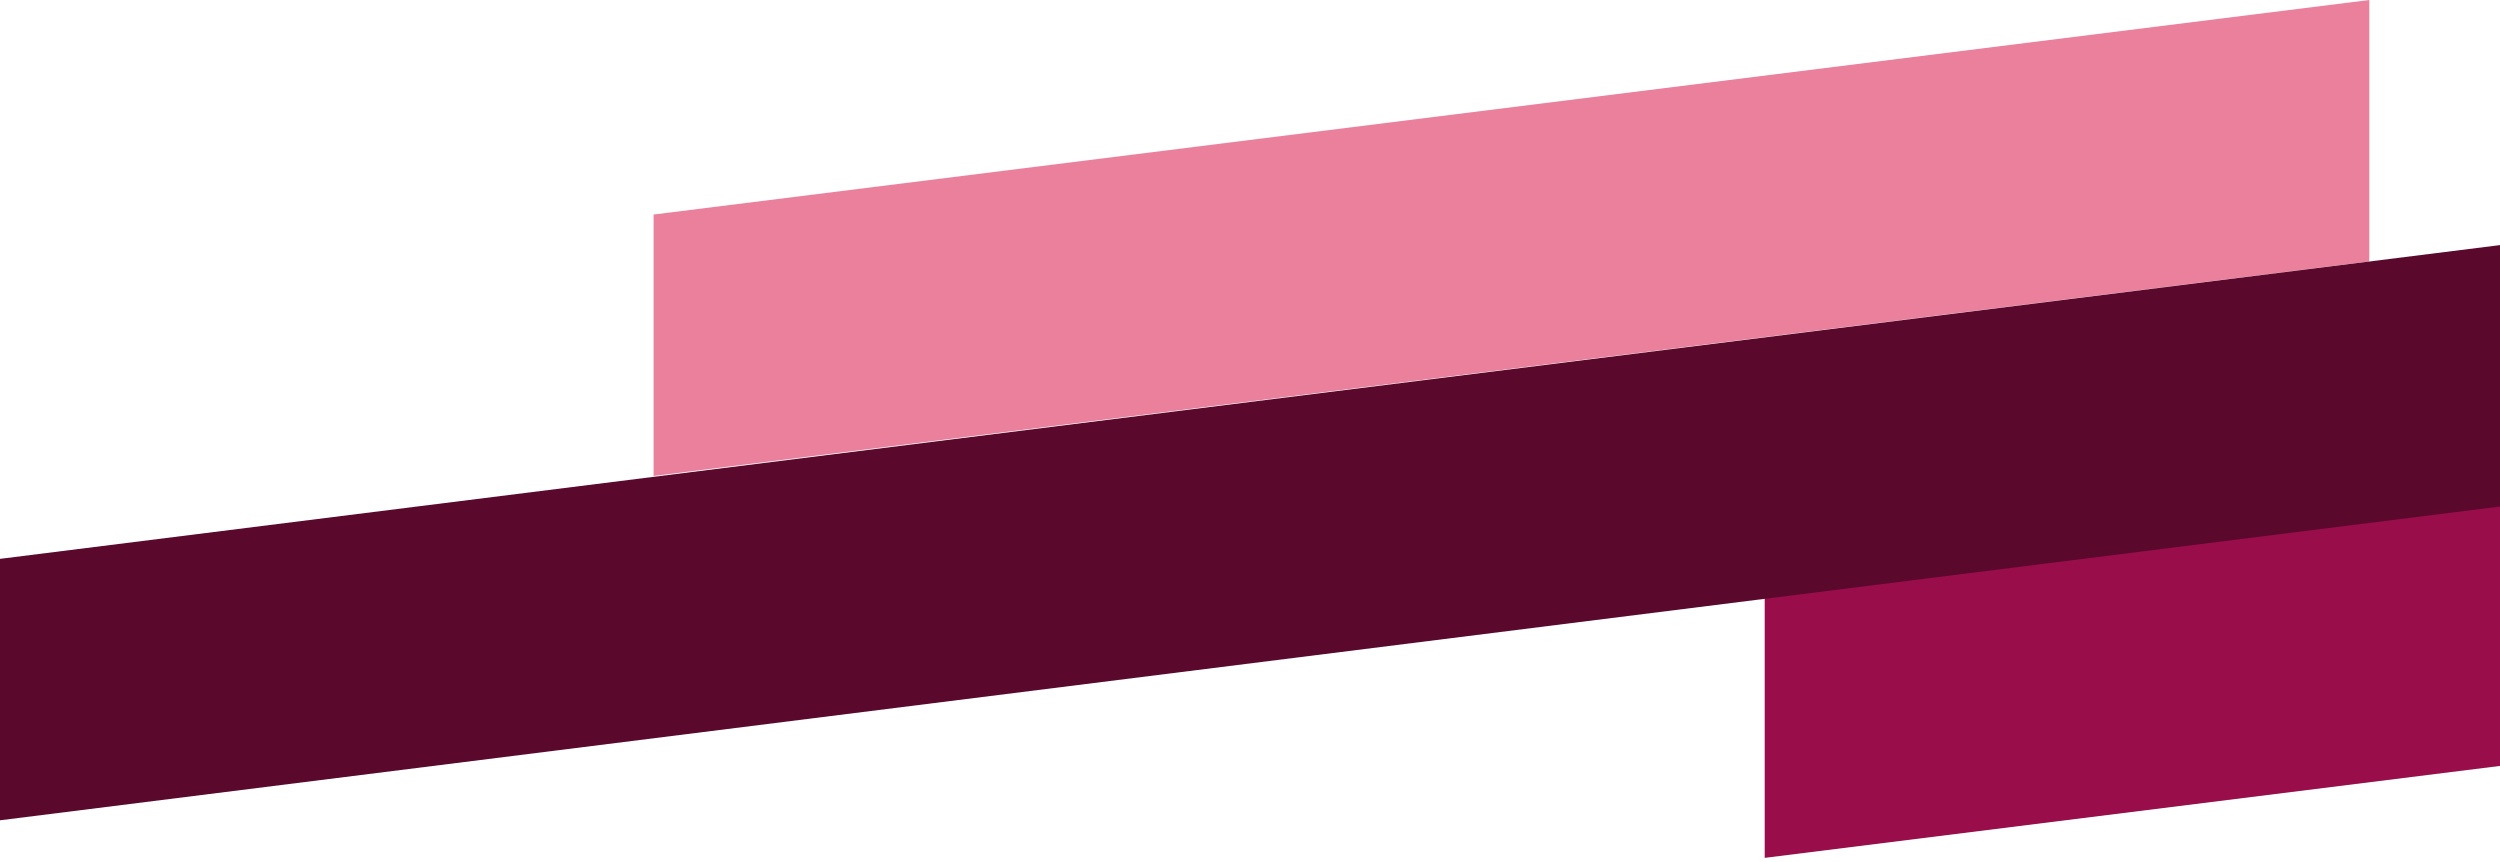 <?xml version="1.0" encoding="UTF-8" standalone="no"?><svg width="612" height="211" viewBox="0 0 612 211" fill="none" xmlns="http://www.w3.org/2000/svg">
<g clip-path="url(#clip0_12_4)">
<path d="M160 52.517L580 0V64L160 116.517V52.517Z" fill="#D71146" fill-opacity="0.533"/>
<path d="M432 146.005L852 93.488V157.488L432 210.005V146.005Z" fill="#990E4A"/>
<path d="M0 136.808L612 60V124L0 200.808V136.808Z" fill="#5A082C"/>
</g>
<defs>
<clipPath id="clip0_12_4">
<rect width="612" height="211" fill="white"/>
</clipPath>
</defs>
</svg>

